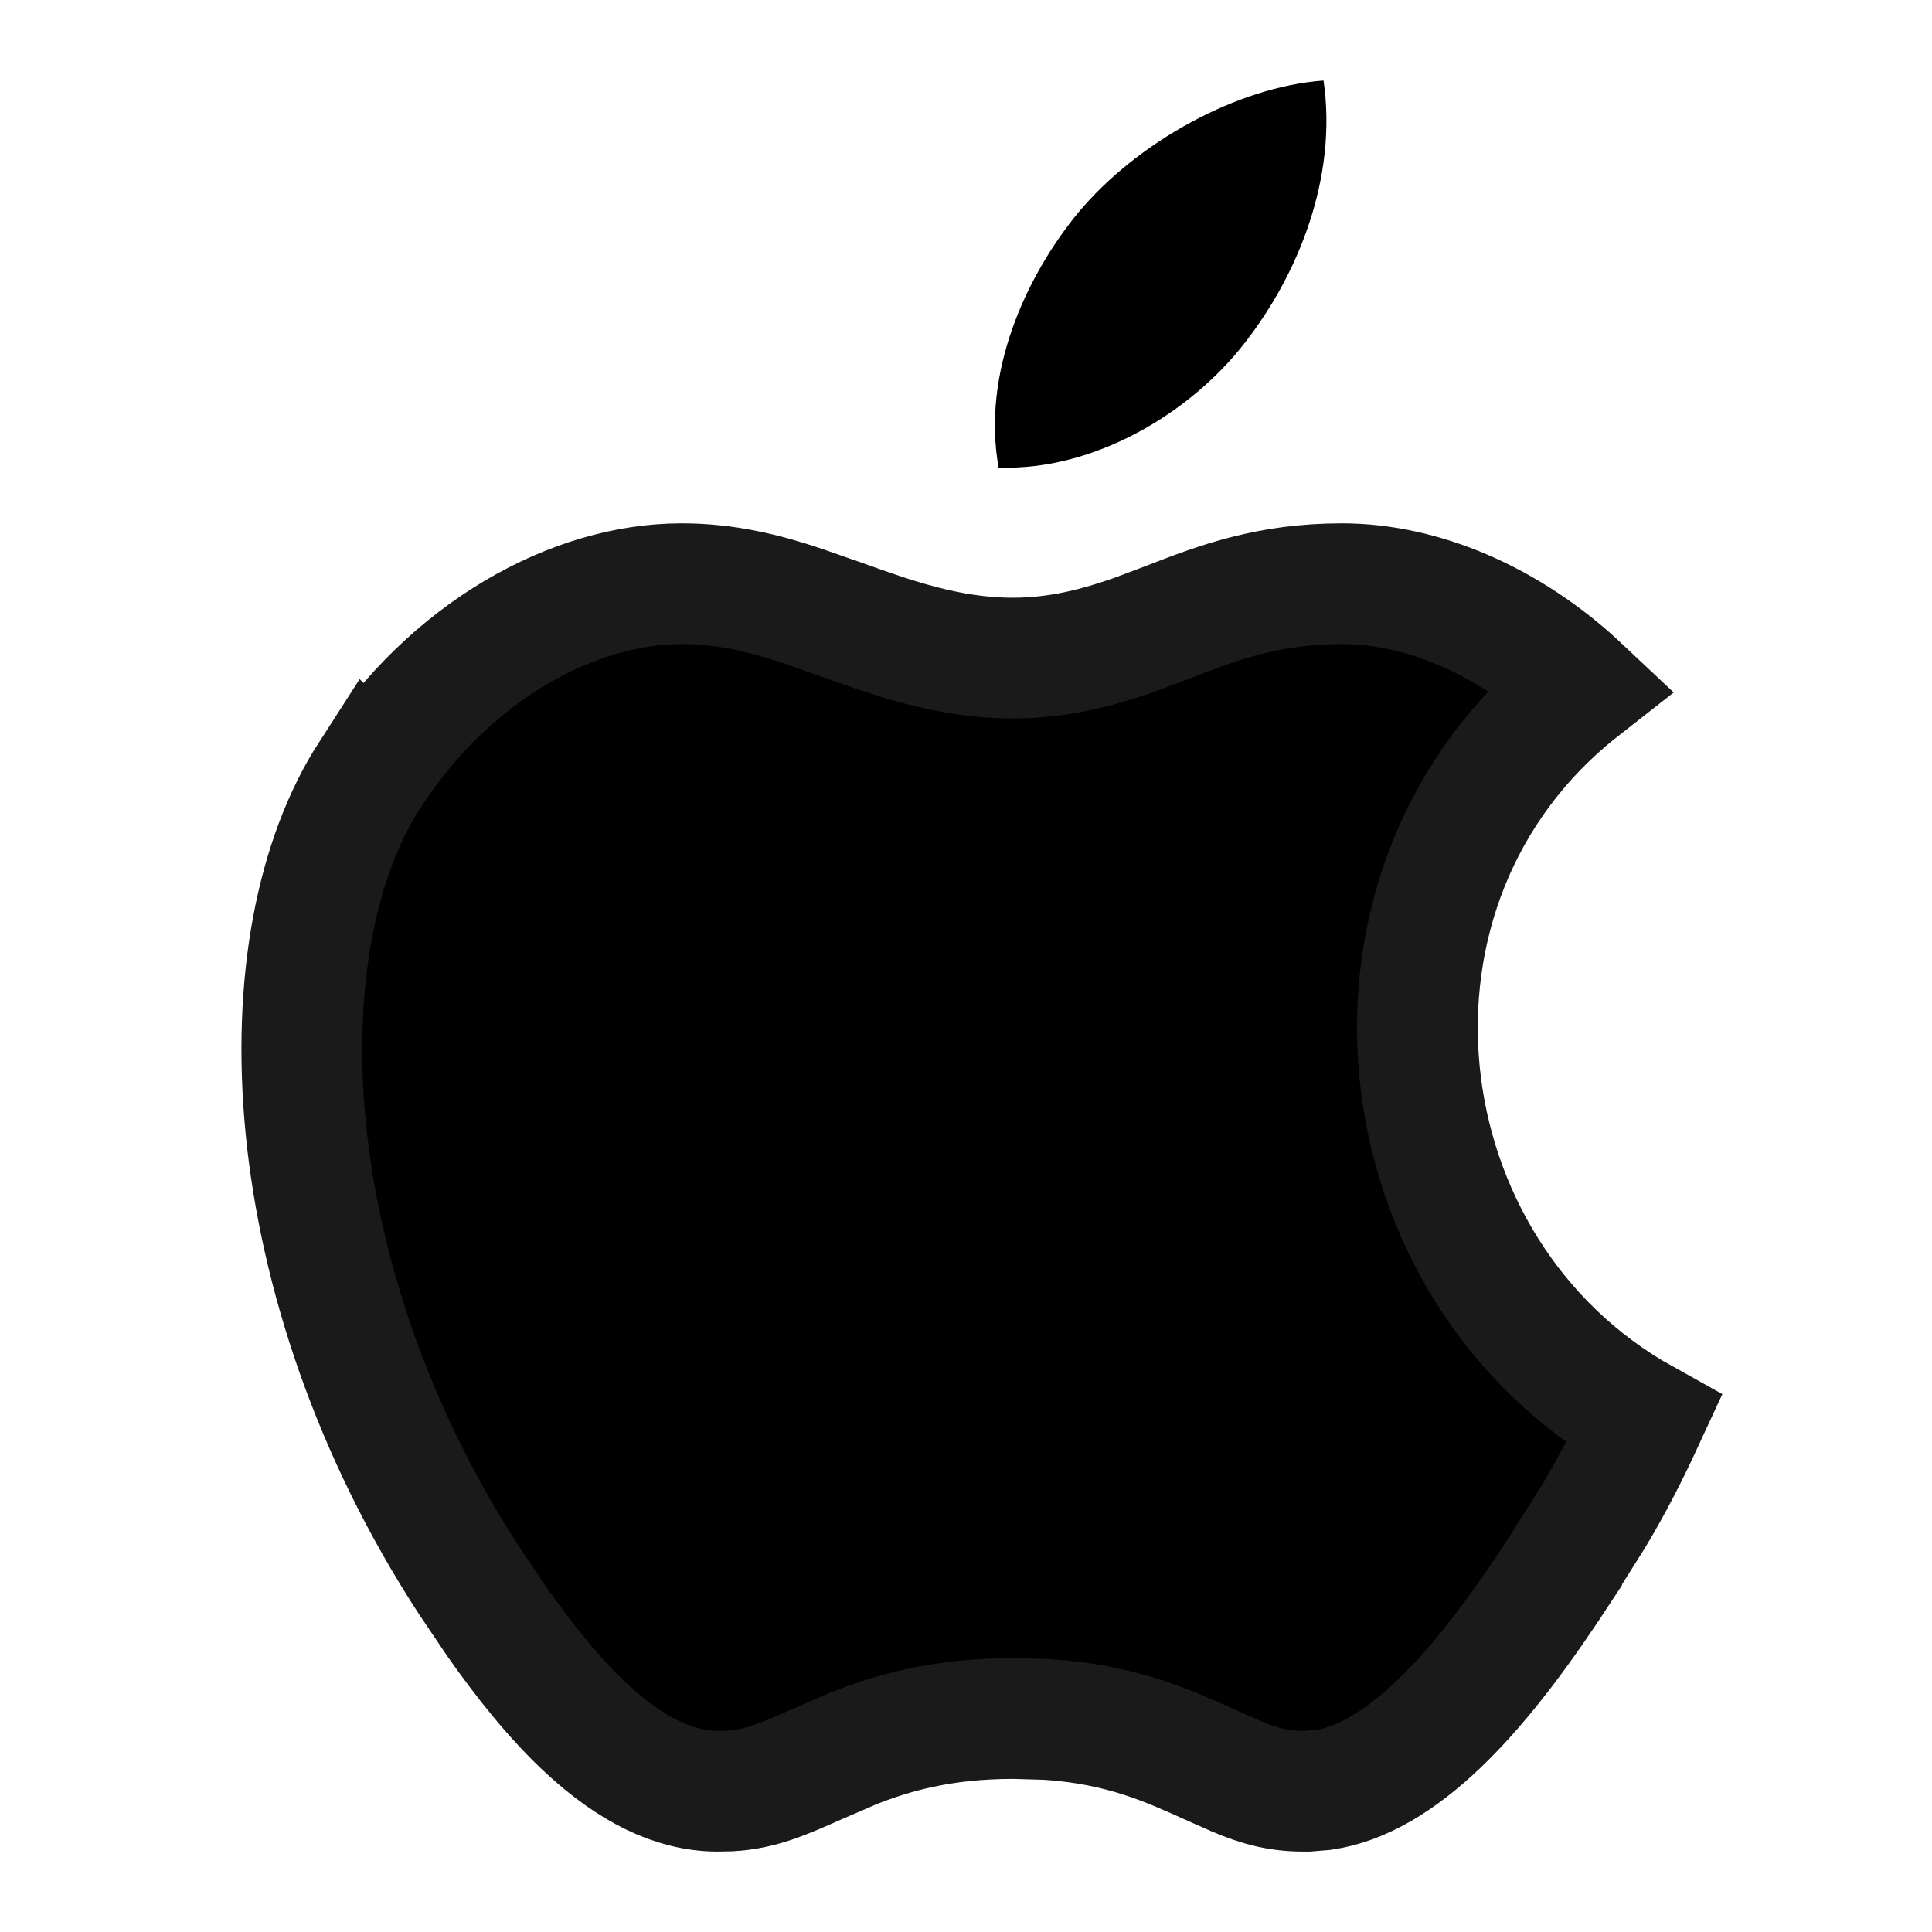 <svg width="16" height="16" viewBox="0 0 16 16" fill="none" xmlns="http://www.w3.org/2000/svg">
<path d="M11.114 4.834C11.77 4.834 12.494 5.134 13.095 5.7C11.032 7.317 11.414 10.534 13.615 11.757C13.477 12.055 13.359 12.286 13.199 12.554L12.933 12.977V12.979C12.635 13.435 12.298 13.911 11.921 14.273C11.588 14.592 11.268 14.778 10.96 14.823L10.829 14.834H10.827C10.596 14.838 10.433 14.792 10.235 14.709L10.023 14.614H10.021C9.697 14.469 9.3 14.28 8.672 14.24L8.394 14.232C7.801 14.232 7.39 14.351 7.062 14.482L6.762 14.612C6.484 14.735 6.3 14.817 6.045 14.832L5.931 14.834H5.93C5.577 14.829 5.226 14.653 4.865 14.321C4.595 14.072 4.345 13.758 4.112 13.426L3.885 13.089C3.088 11.864 2.65 10.54 2.532 9.342C2.414 8.135 2.623 7.099 3.063 6.416L3.064 6.417C3.729 5.39 4.749 4.834 5.644 4.834C6.011 4.834 6.325 4.911 6.648 5.019L6.978 5.135H6.979C7.378 5.277 7.847 5.45 8.387 5.45C8.773 5.45 9.1 5.36 9.392 5.258L9.672 5.153L9.676 5.151C10.097 4.987 10.508 4.834 11.114 4.834Z" fill="black" stroke="#1A1A1A"/>
<path fill-rule="evenodd" clip-rule="evenodd" d="M10.961 0.667C11.078 1.474 10.748 2.273 10.316 2.83C9.854 3.432 9.047 3.901 8.27 3.872C8.13 3.094 8.49 2.295 8.93 1.76C9.421 1.173 10.25 0.718 10.961 0.667Z" fill="black"/>
</svg>
